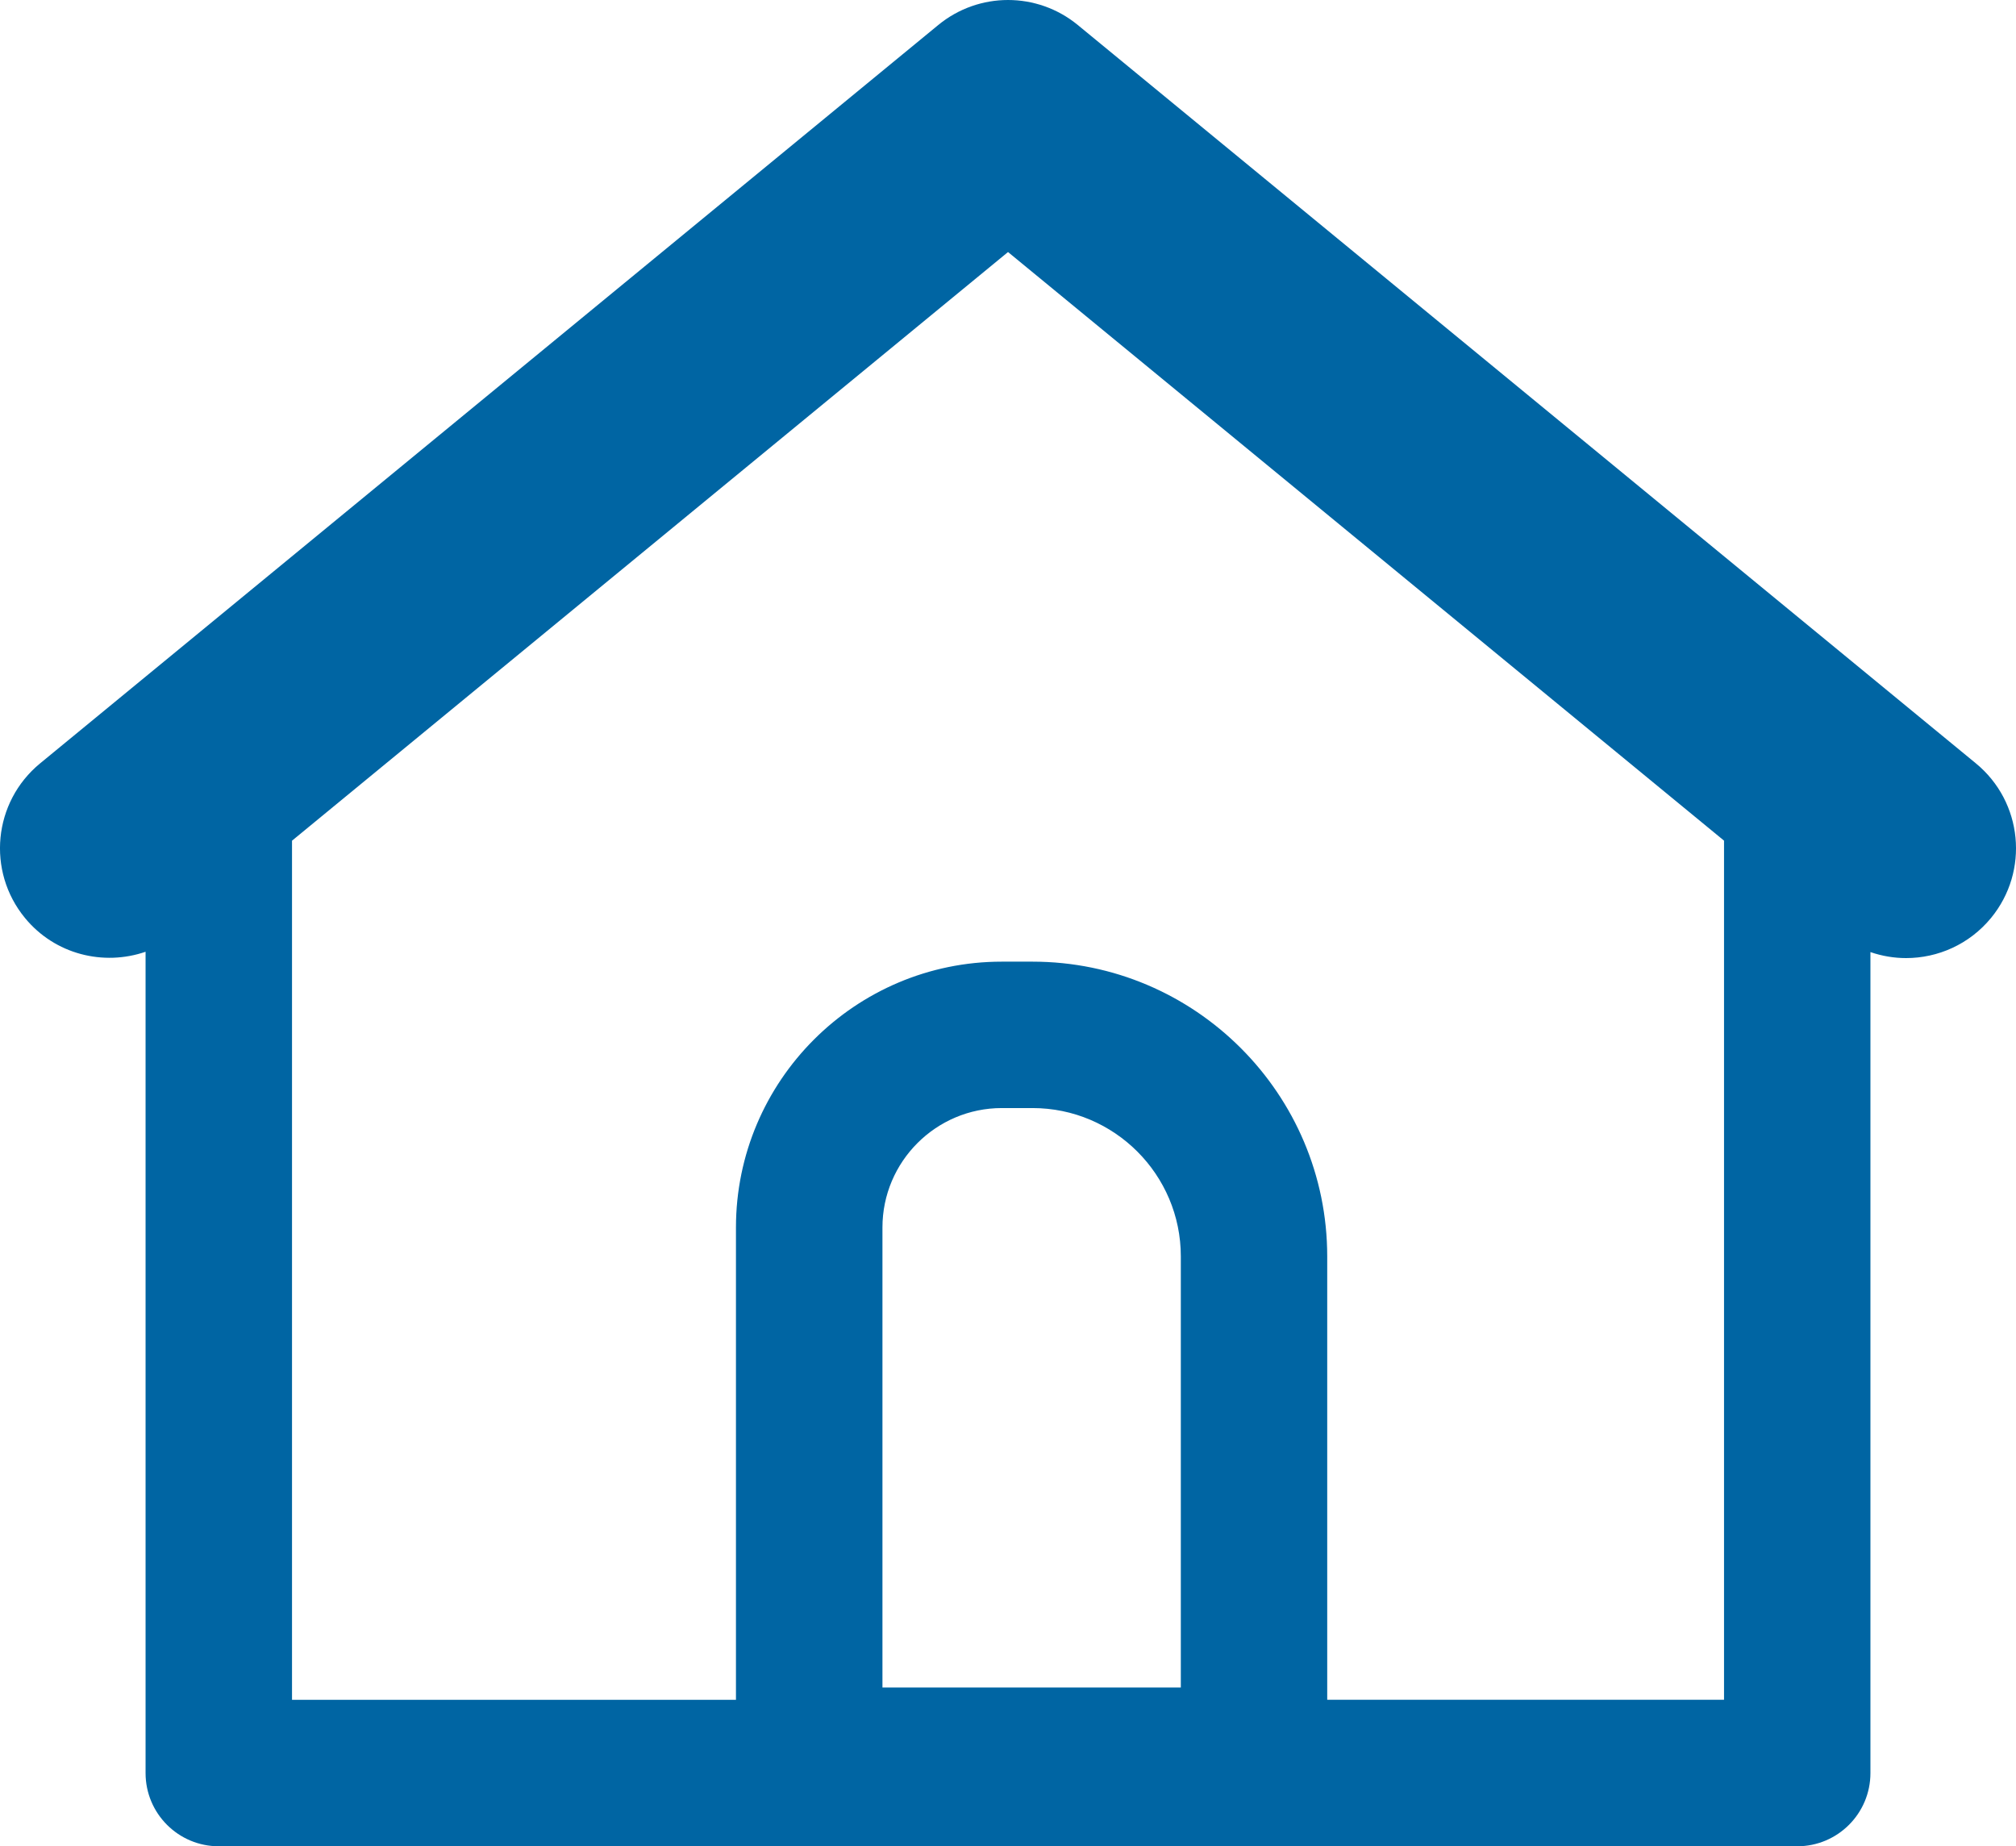 <?xml version="1.0" encoding="UTF-8"?>
<svg id="_アイコン" data-name="アイコン" xmlns="http://www.w3.org/2000/svg" viewBox="0 0 440.53 403.4">
  <defs>
    <style>
      .cls-1 {
        fill: #0065a3;
      }
    </style>
  </defs>
  <path class="cls-1" d="m431.77,166.8L235.51,5.46c-8.86-7.28-21.62-7.28-30.48,0L8.76,166.8c-10.24,8.42-11.72,23.54-3.3,33.78,6.55,7.97,17.14,10.55,26.35,7.38v179.45c0,8.84,7.16,16,16,16h344.91c8.84,0,16-7.16,16-16v-179.38c2.53.87,5.16,1.31,7.79,1.31,6.93,0,13.81-2.99,18.56-8.76,8.42-10.24,6.94-25.36-3.3-33.78Zm-238.94,201.93v-100.53c0-14.38,11.7-26.09,26.09-26.09h6.7c17.87,0,32.41,14.54,32.41,32.41v94.2h-65.19Zm97.19,2.67v-96.87c0-35.52-28.89-64.41-64.41-64.41h-6.7c-32.03,0-58.09,26.06-58.09,58.09v103.2H63.81v-187.72L220.27,55.07l156.46,128.61v187.72h-86.7Z"/>
</svg>